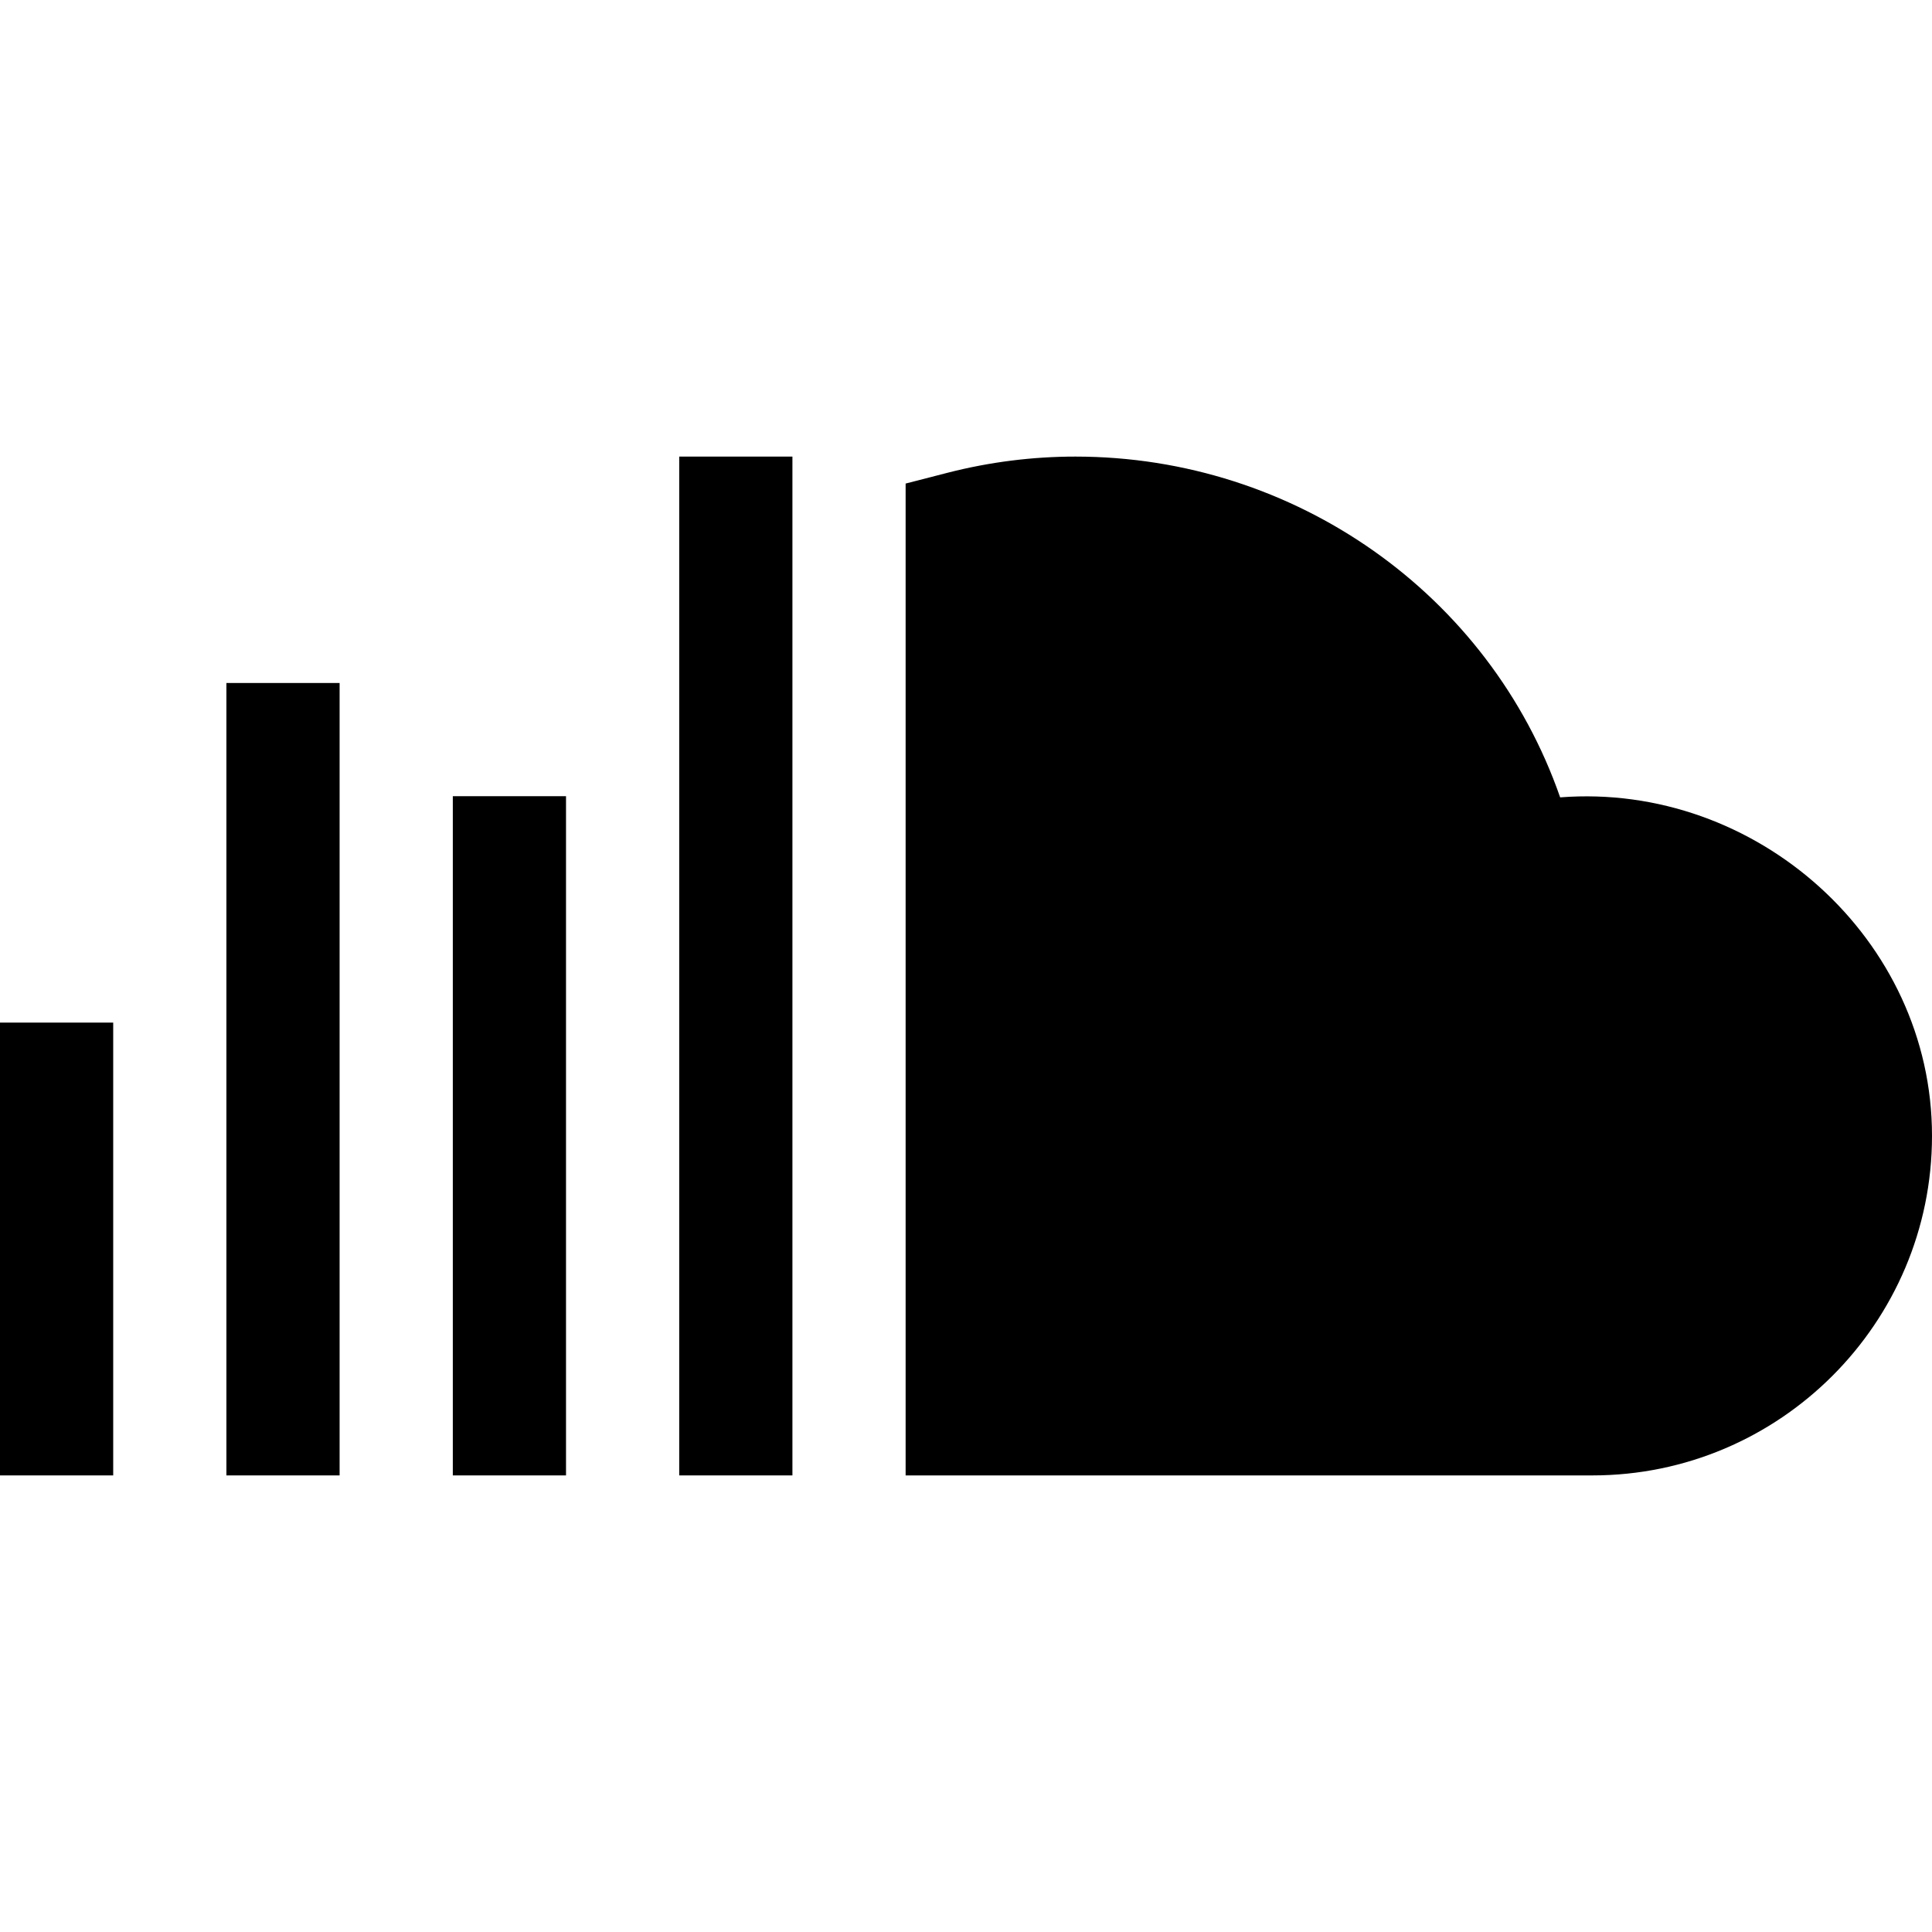 <svg viewBox="0 -121 512 512" xmlns="http://www.w3.org/2000/svg"><path d="m180 0h30v270h-30zm0 0"/><path d="m120 90h30v180h-30zm0 0"/><path d="m60 60h30v210h-30zm0 0"/><path d="m0 150h30v120h-30zm0 0"/><path d="m413.457 90.309c-18.734-53.82-70.316-90.309-128.457-90.309-11.383 0-22.734 1.438-33.723 4.246l-11.277 2.902v262.852h182c49.629 0 90-40.371 90-90 .016-52.133-46.57-93.723-98.543-89.691zm0 0"/></svg>
